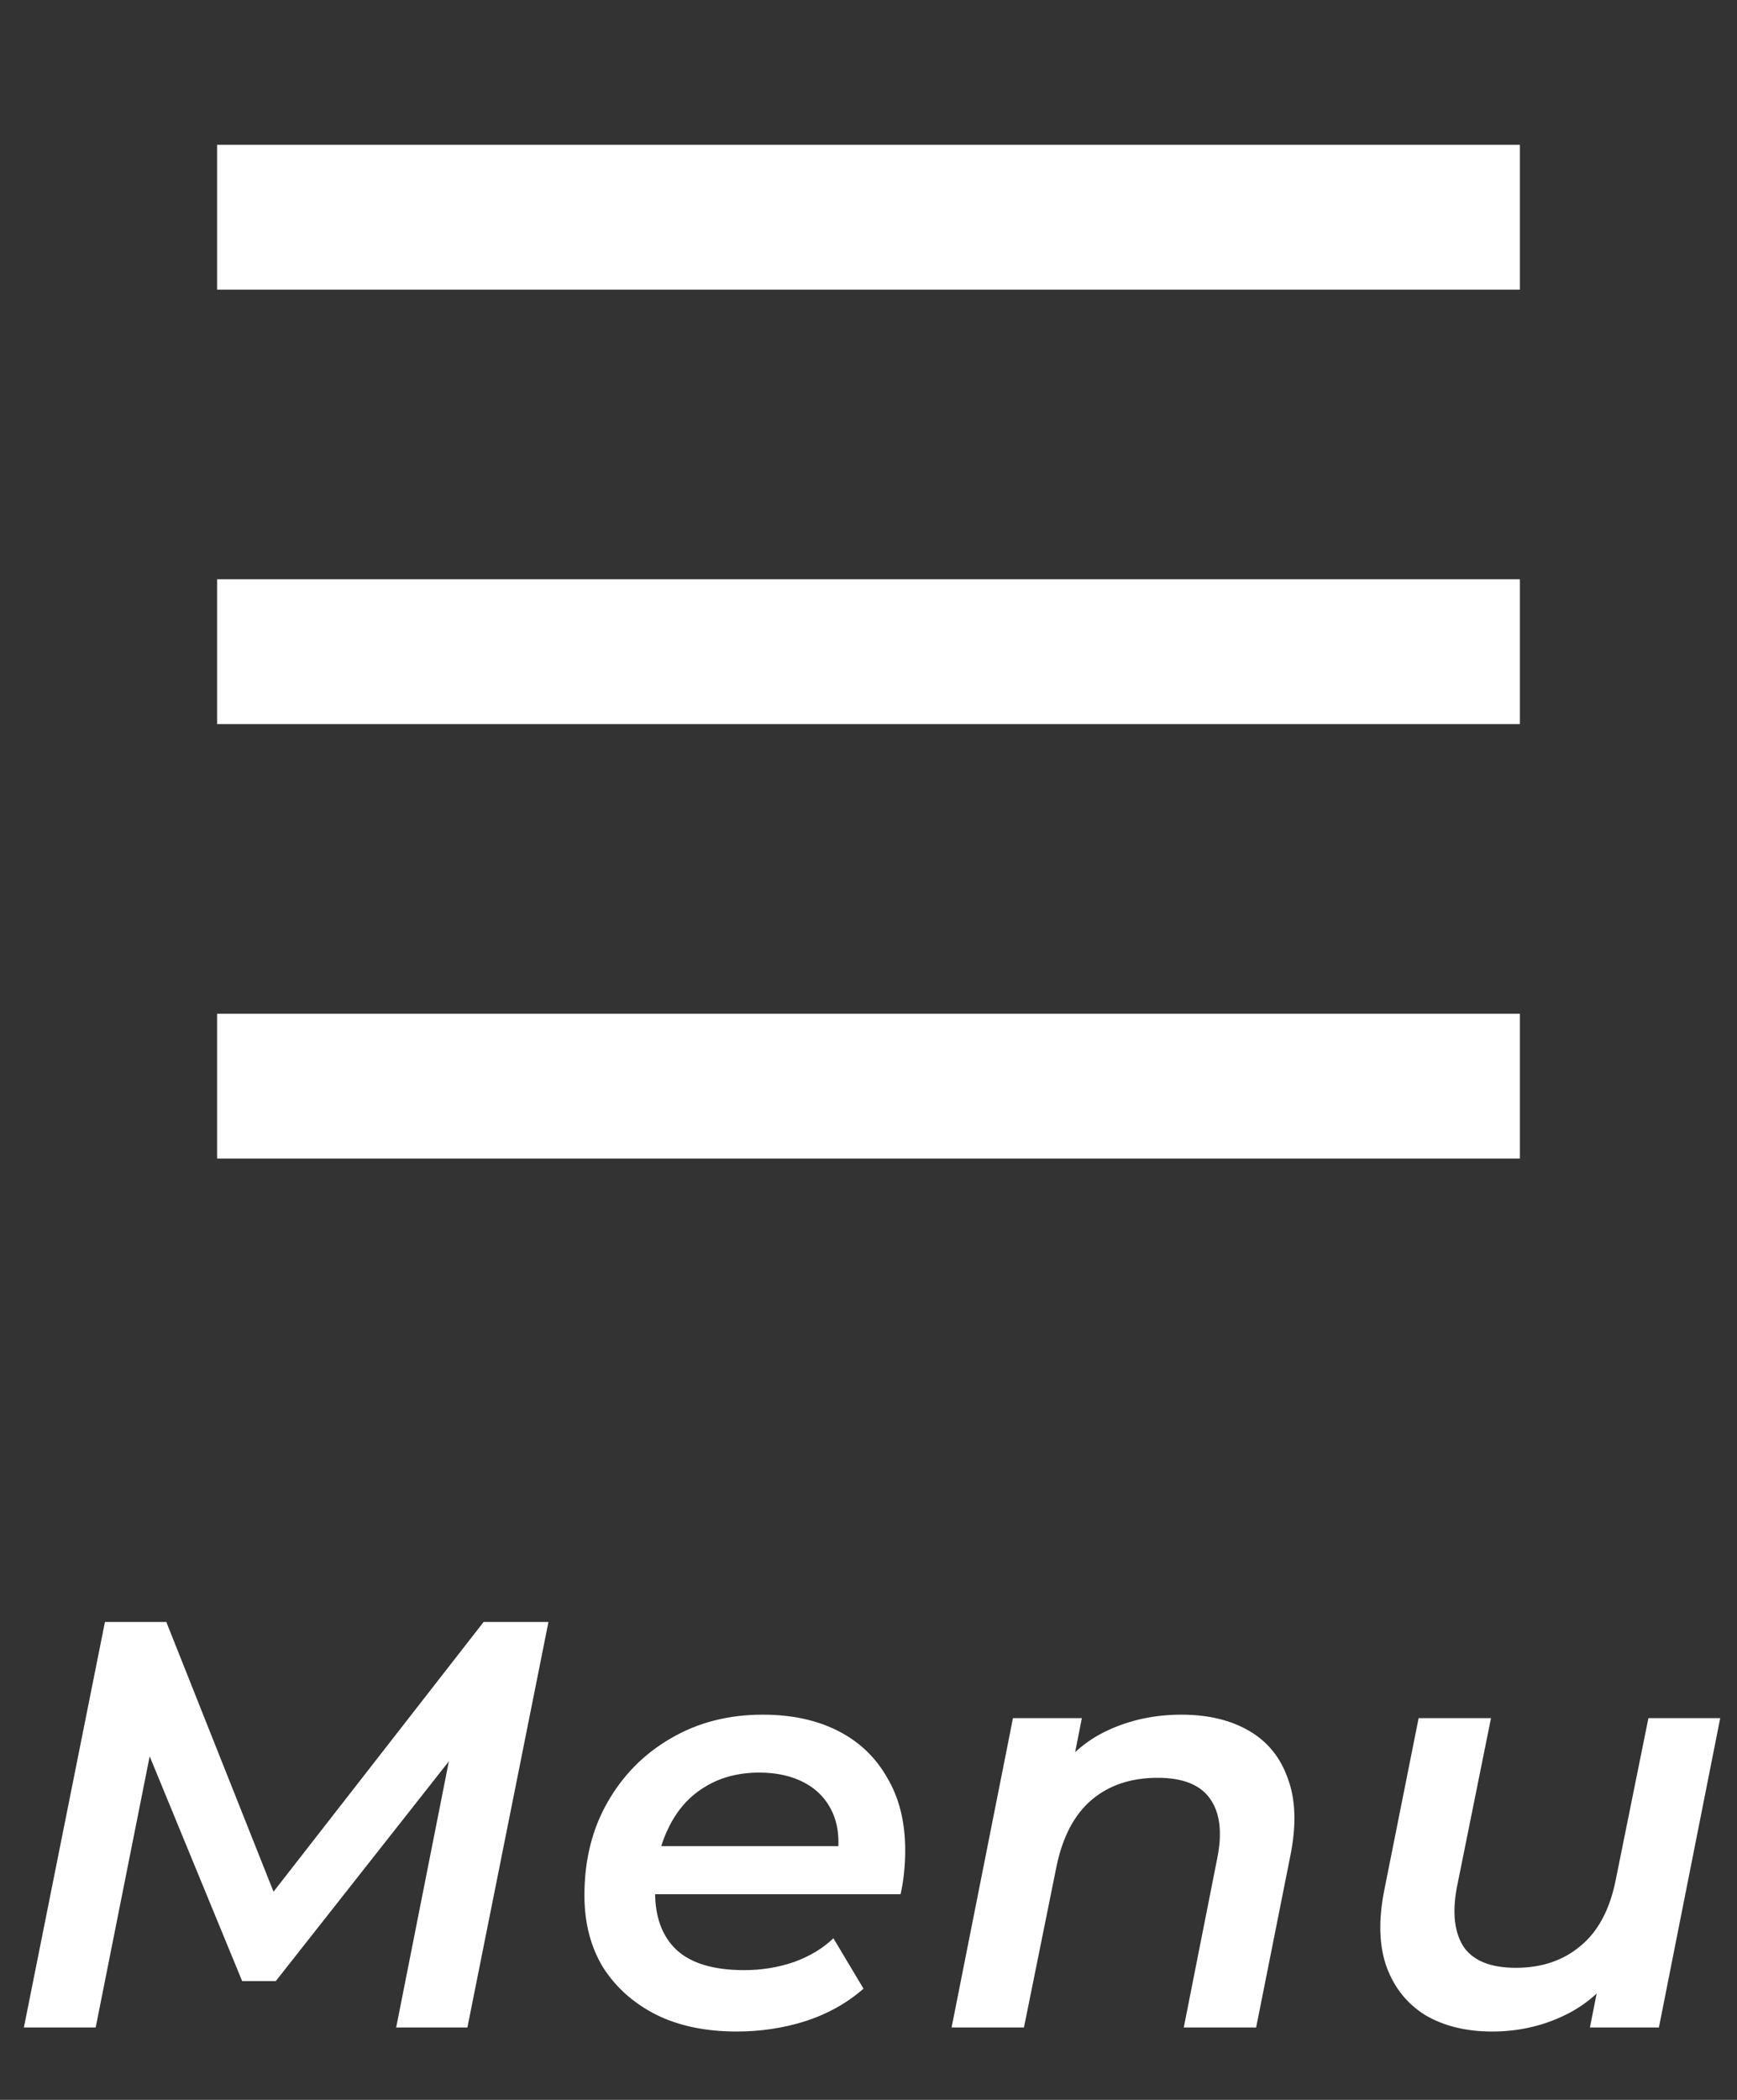 <svg width="24" height="29" viewBox="0 0 24 29" fill="none" xmlns="http://www.w3.org/2000/svg">
<rect x="0" y="0" width="24" height="29" fill="#333333" stroke="none"/>
<g clip-path="url(#clip0_4_544)">
<path d="M3 9H21M3 3H21M3 15H21" stroke="white" stroke-width="2" stroke-linecap="round" stroke-linejoin="round"/>
</g>
<path d="M0.33 28L1.45 22.4H2.298L3.93 26.504L3.49 26.496L6.682 22.4H7.578L6.458 28H5.474L6.282 23.92L6.514 23.928L3.81 27.36H3.346L1.93 23.92L2.13 23.944L1.322 28H0.33ZM10.179 28.056C9.752 28.056 9.381 27.979 9.067 27.824C8.752 27.664 8.507 27.445 8.331 27.168C8.16 26.885 8.075 26.555 8.075 26.176C8.075 25.691 8.181 25.261 8.395 24.888C8.608 24.515 8.899 24.221 9.267 24.008C9.64 23.789 10.064 23.68 10.539 23.68C10.939 23.68 11.286 23.755 11.579 23.904C11.872 24.053 12.099 24.269 12.259 24.552C12.424 24.829 12.507 25.163 12.507 25.552C12.507 25.653 12.502 25.757 12.491 25.864C12.48 25.971 12.464 26.069 12.443 26.16H8.819L8.931 25.496H11.971L11.563 25.72C11.605 25.448 11.587 25.221 11.507 25.04C11.427 24.859 11.299 24.72 11.123 24.624C10.947 24.528 10.736 24.48 10.491 24.48C10.197 24.48 9.941 24.549 9.723 24.688C9.509 24.821 9.344 25.013 9.227 25.264C9.109 25.509 9.051 25.797 9.051 26.128C9.051 26.475 9.149 26.741 9.347 26.928C9.549 27.115 9.861 27.208 10.283 27.208C10.523 27.208 10.752 27.171 10.971 27.096C11.19 27.016 11.371 26.907 11.515 26.768L11.931 27.464C11.707 27.661 11.44 27.811 11.131 27.912C10.827 28.008 10.509 28.056 10.179 28.056ZM16.324 23.68C16.692 23.68 17.004 23.755 17.26 23.904C17.516 24.053 17.695 24.275 17.796 24.568C17.903 24.856 17.913 25.211 17.828 25.632L17.356 28H16.356L16.82 25.656C16.889 25.309 16.857 25.04 16.724 24.848C16.591 24.651 16.348 24.552 15.996 24.552C15.628 24.552 15.324 24.653 15.084 24.856C14.844 25.059 14.681 25.368 14.596 25.784L14.148 28H13.148L13.996 23.728H14.948L14.708 24.944L14.548 24.56C14.751 24.256 15.004 24.035 15.308 23.896C15.617 23.752 15.956 23.68 16.324 23.68ZM20.616 28.056C20.259 28.056 19.953 27.981 19.697 27.832C19.446 27.677 19.267 27.456 19.16 27.168C19.054 26.875 19.043 26.517 19.128 26.096L19.601 23.728H20.601L20.128 26.072C20.064 26.419 20.096 26.691 20.224 26.888C20.358 27.08 20.598 27.176 20.945 27.176C21.302 27.176 21.601 27.075 21.84 26.872C22.086 26.669 22.248 26.36 22.328 25.944L22.776 23.728H23.768L22.921 28H21.968L22.209 26.784L22.369 27.168C22.166 27.472 21.91 27.696 21.601 27.84C21.297 27.984 20.968 28.056 20.616 28.056Z" fill="white"/>
<defs>
<clipPath id="clip0_4_544">
<rect width="18" height="18" fill="white" transform="translate(3)"/>
</clipPath>
</defs>
</svg>
